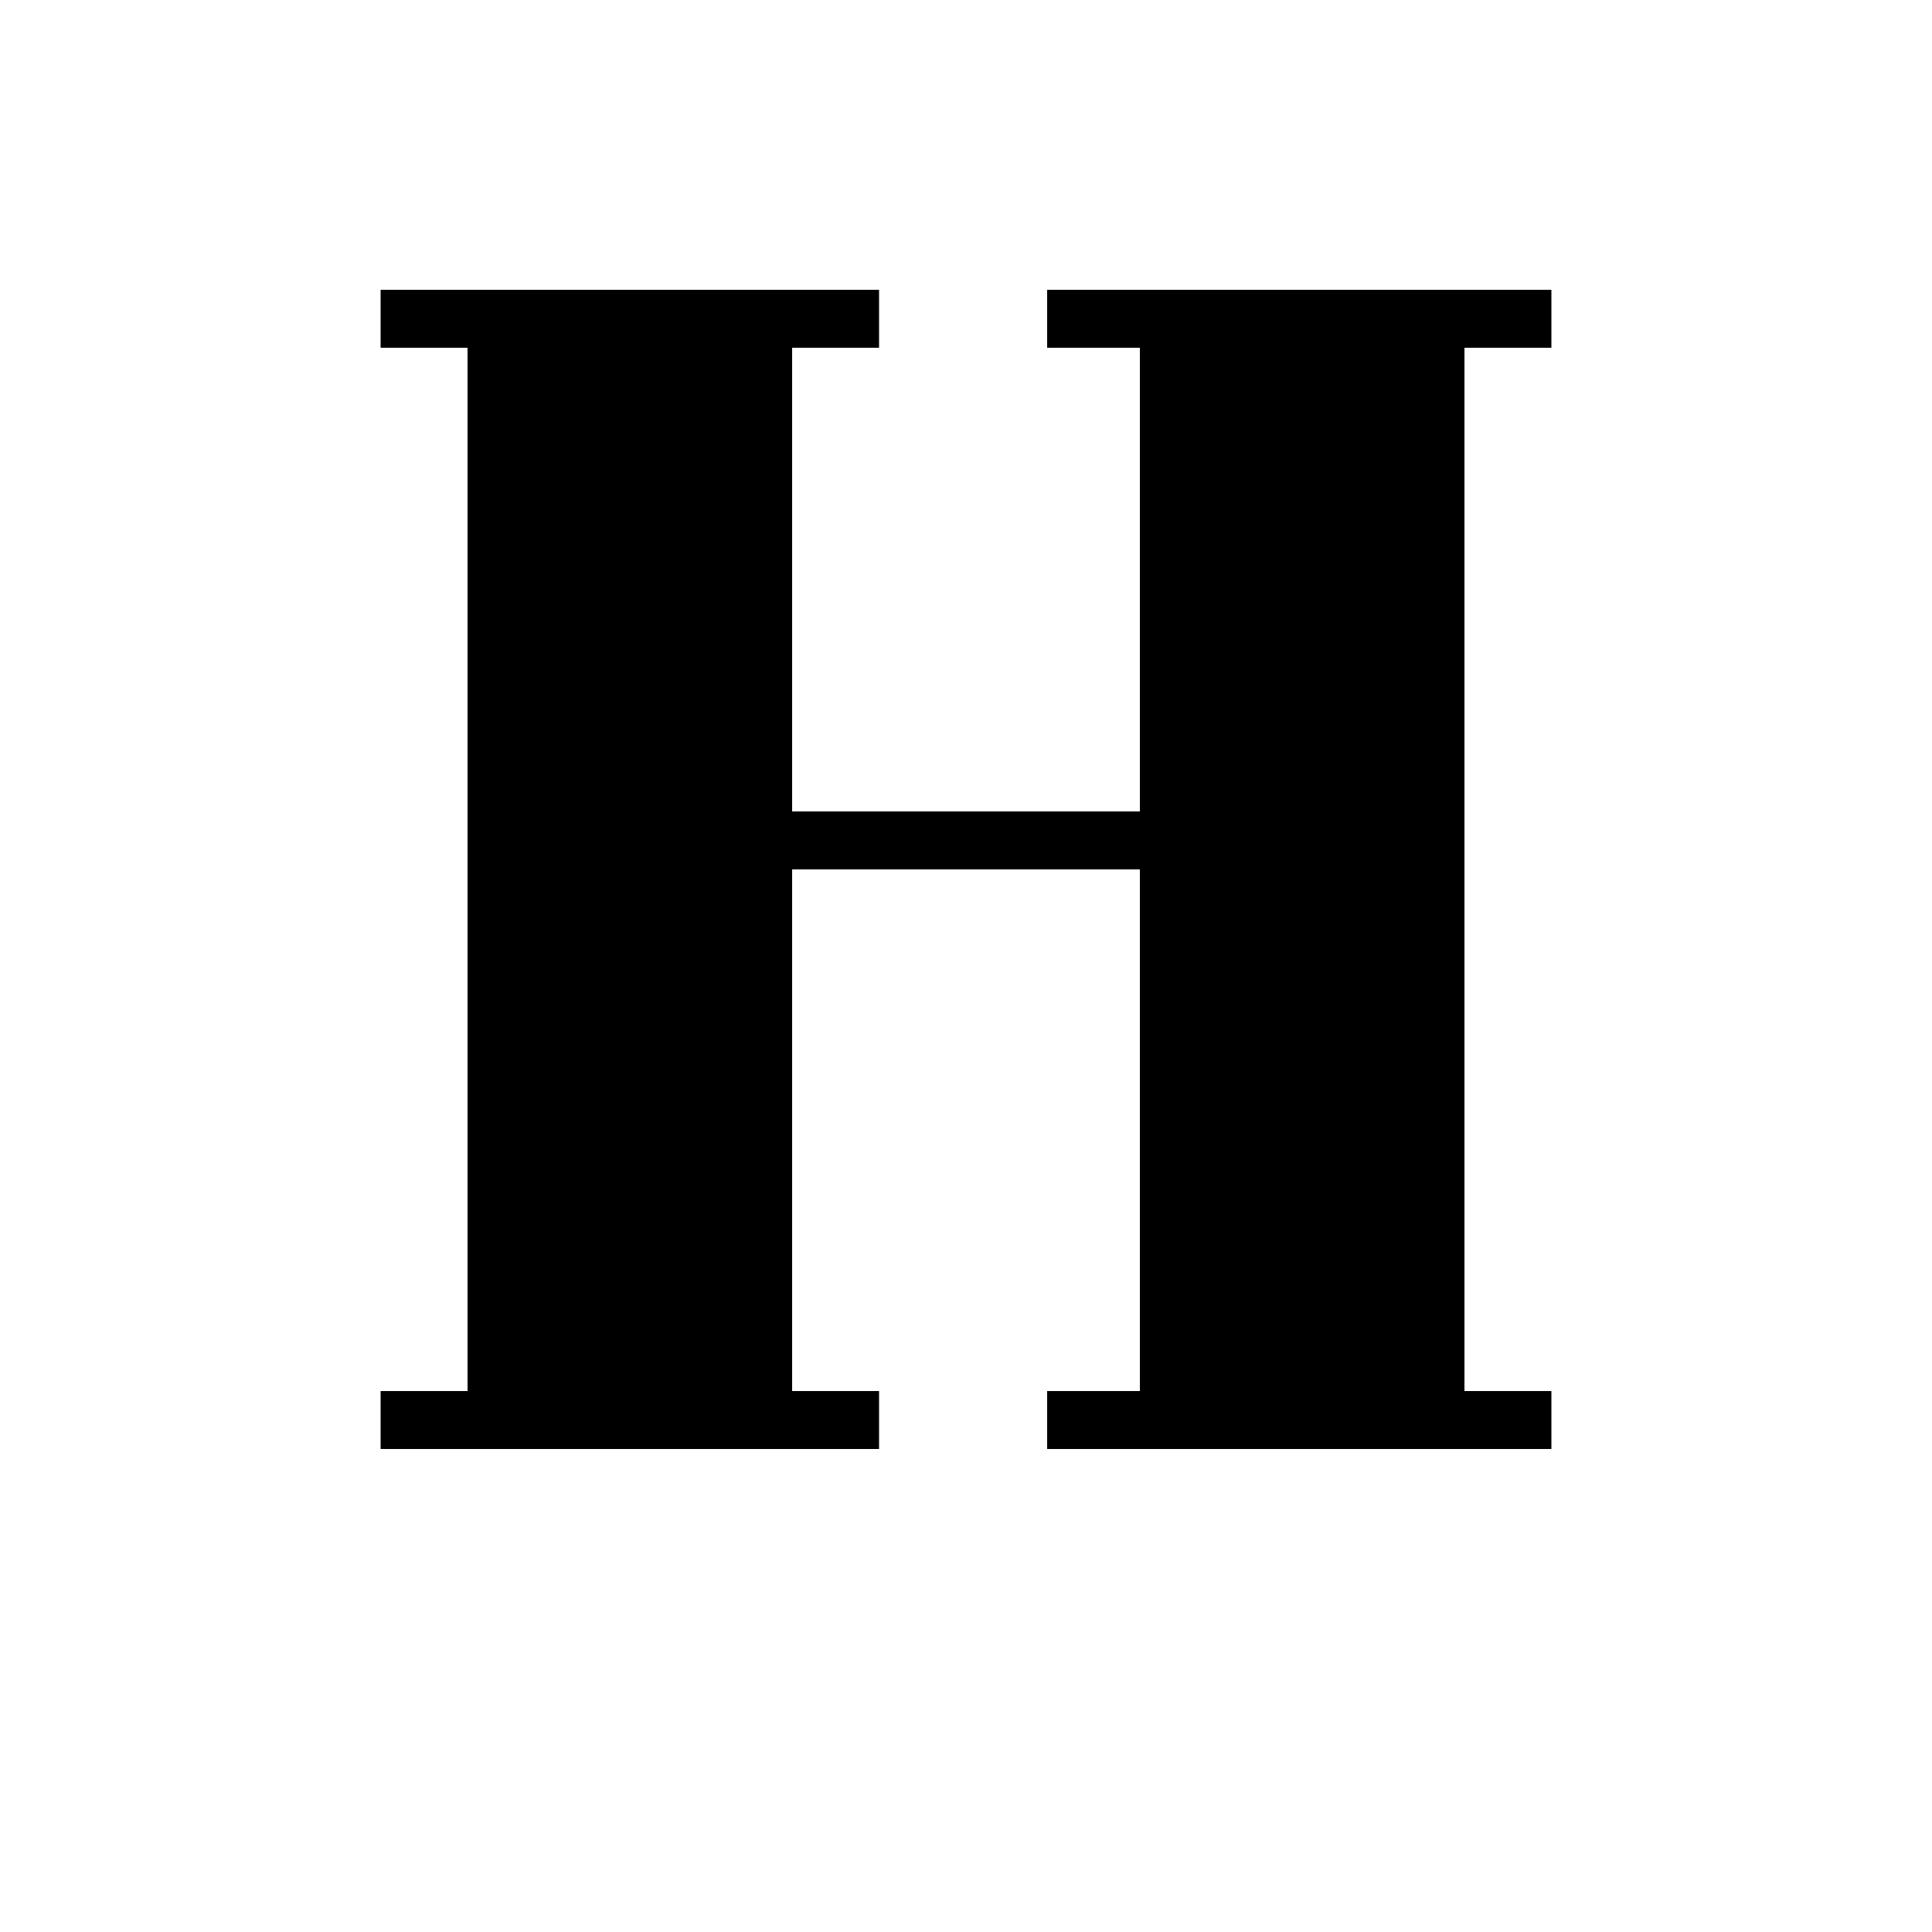 <?xml version="1.0" encoding="UTF-8"?><svg xmlns="http://www.w3.org/2000/svg" width="1024" height="1024" viewBox="0 0 1 1.0"><title>fancy-upper-h</title><path id="character-fancy-upper-h" fill-rule="evenodd" d="M .41,.45 L .41,.72 L .455,.72 L .455,.75 L .197,.75 L .197,.72 L .242,.72 L .242,.18 L .197,.18 L .197,.15 L .455,.15 L .455,.18 L .41,.18 L .41,.42 L .59,.42 L .59,.18 L .542,.18 L .542,.15 L .803,.15 L .803,.18 L .758,.18 L .758,.72 L .803,.72 L .803,.75 L .542,.75 L .542,.72 L .59,.72 L .59,.45 L .41,.45 z" /></svg>